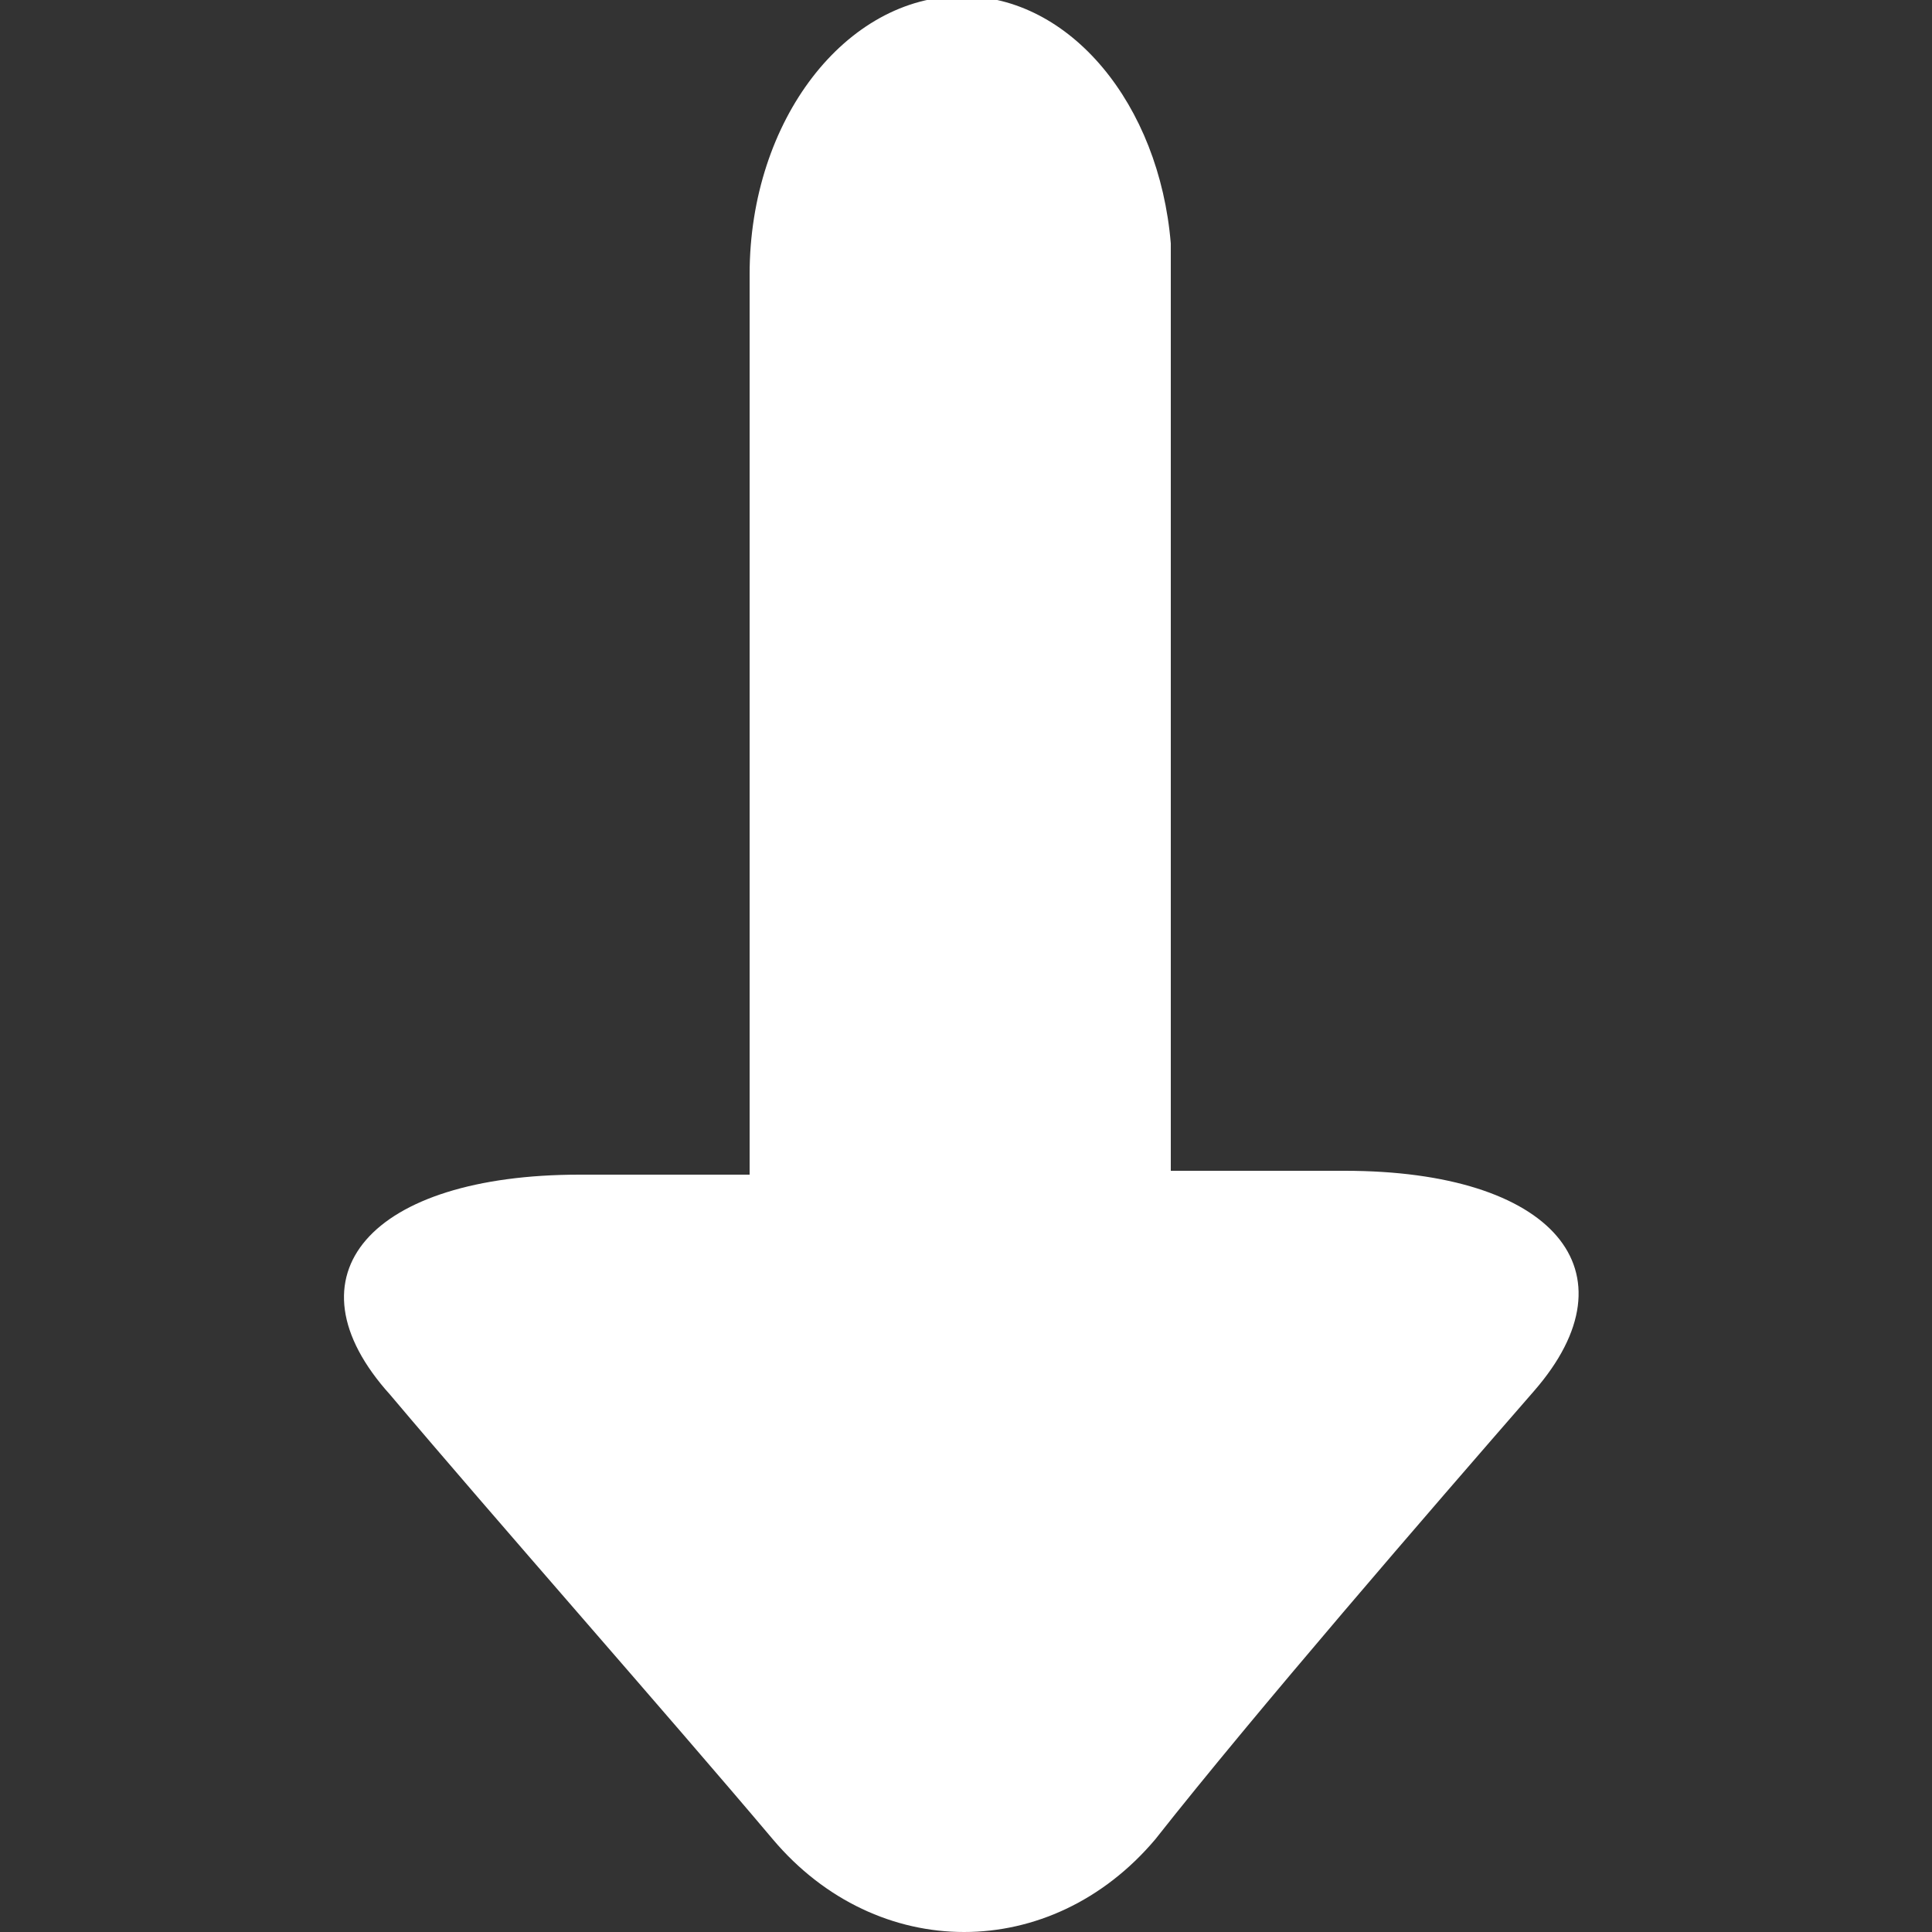 <?xml version="1.0" encoding="utf-8"?>
<!-- Generator: Adobe Illustrator 21.1.0, SVG Export Plug-In . SVG Version: 6.00 Build 0)  -->
<svg version="1.1" id="CARROUSEL_OUVERT" xmlns="http://www.w3.org/2000/svg" xmlns:xlink="http://www.w3.org/1999/xlink" x="0px"
	 y="0px" viewBox="0 0 50 50" style="enable-background:new 0 0 50 50;" xml:space="preserve">
<rect x="0" y="0" width="50" height="50" fill="#333333" stroke="none"/>
<style type="text/css">
	.st0{fill:#FFFFFF;}
</style>
<g>
	<path class="st0" d="M39.7,36c2.7-3.1,0.5-5.7-4.9-5.7c-1.3,0-2.9,0-4.5,0v-24c-0.3-3.6-2.6-6.4-5.4-6.4c-3,0-5.5,3.2-5.5,7.2v23.3
		c-1.6,0-3.1,0-4.4,0c-5.4,0-7.7,2.6-4.9,5.7c2.7,3.2,7.2,8.3,9.9,11.5s7.2,3.2,9.9,0C32.5,44.3,37,39.1,39.7,36z"/>
</g>
</svg>
